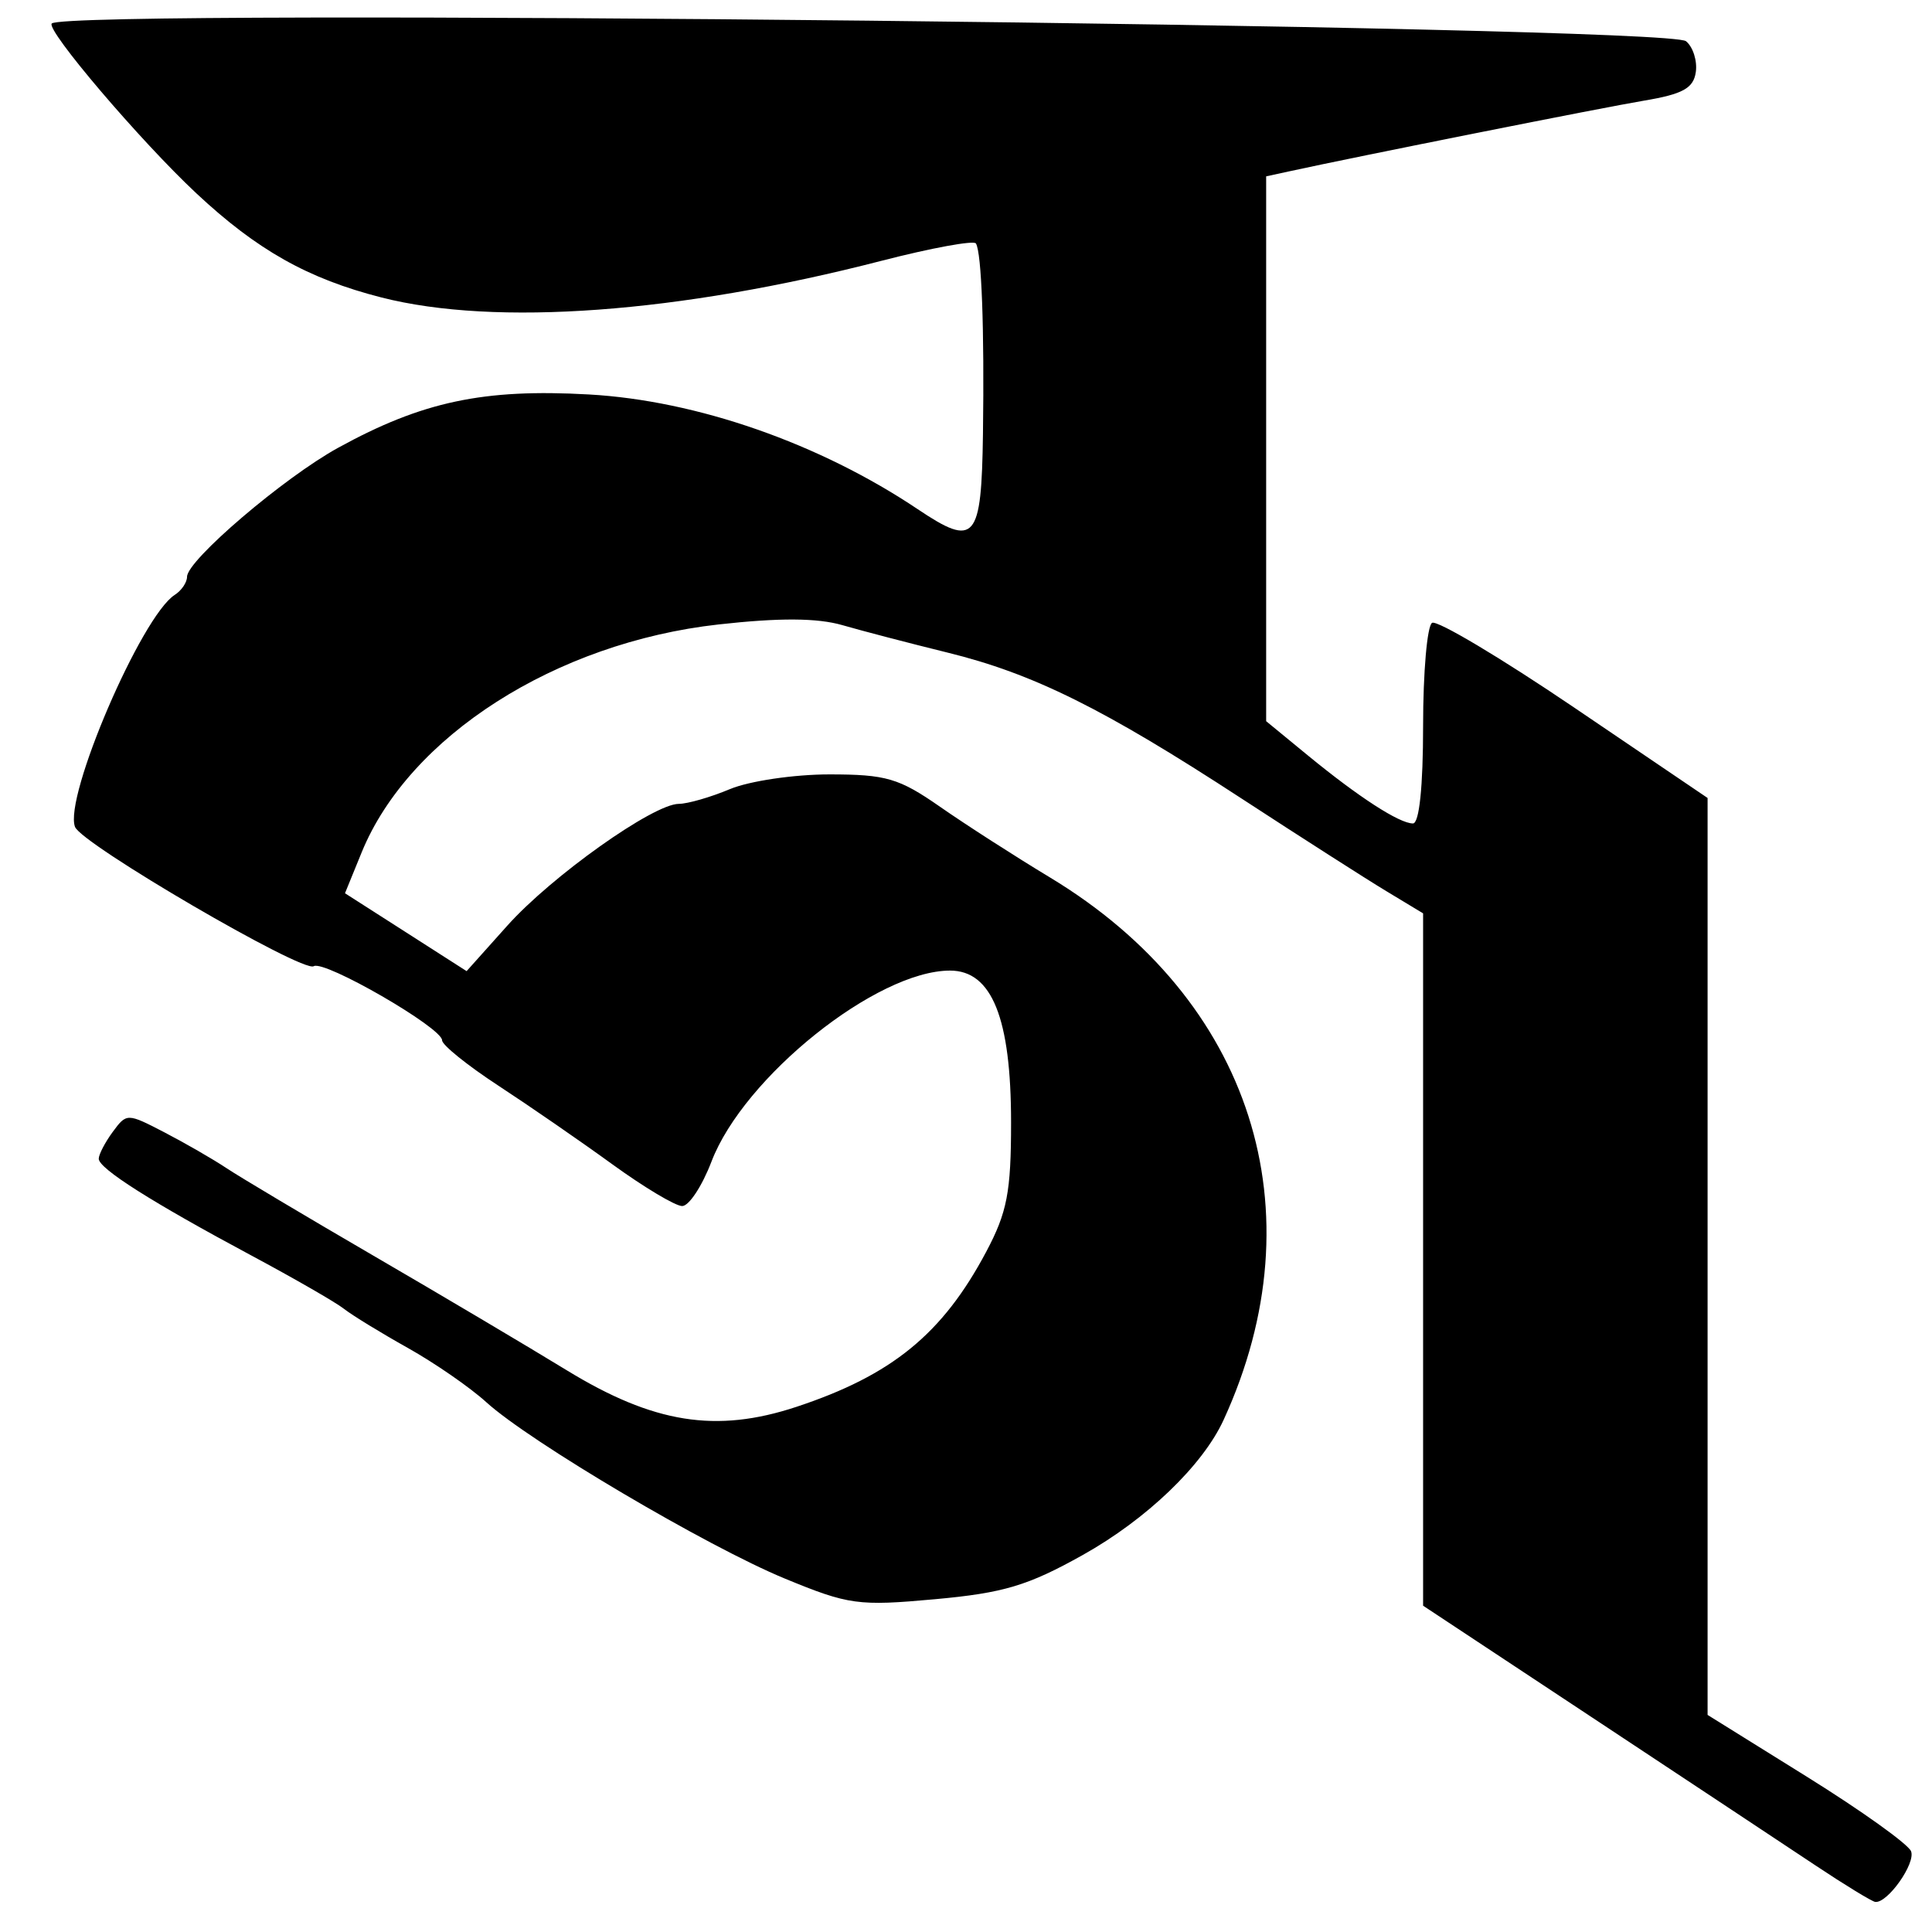 <?xml version="1.0" encoding="UTF-8" standalone="no"?>
<!-- Created with Inkscape (http://www.inkscape.org/) -->
<svg
   xmlns:dc="http://purl.org/dc/elements/1.1/"
   xmlns:cc="http://creativecommons.org/ns#"
   xmlns:rdf="http://www.w3.org/1999/02/22-rdf-syntax-ns#"
   xmlns:svg="http://www.w3.org/2000/svg"
   xmlns="http://www.w3.org/2000/svg"
   xmlns:sodipodi="http://sodipodi.sourceforge.net/DTD/sodipodi-0.dtd"
   xmlns:inkscape="http://www.inkscape.org/namespaces/inkscape"
   width="64px"
   height="64px"
   id="svg2408"
   sodipodi:version="0.32"
   inkscape:version="0.46"
   sodipodi:docname="ranjana_j.svg"
   inkscape:output_extension="org.inkscape.output.svg.inkscape">
  <defs
     id="defs2410">
    <inkscape:perspective
       sodipodi:type="inkscape:persp3d"
       inkscape:vp_x="0 : 32 : 1"
       inkscape:vp_y="0 : 1000 : 0"
       inkscape:vp_z="64 : 32 : 1"
       inkscape:persp3d-origin="32 : 21.333333 : 1"
       id="perspective2416" />
    <inkscape:perspective
       id="perspective2425"
       inkscape:persp3d-origin="372.04724 : 350.78739 : 1"
       inkscape:vp_z="744.09448 : 526.18109 : 1"
       inkscape:vp_y="0 : 1000 : 0"
       inkscape:vp_x="0 : 526.18109 : 1"
       sodipodi:type="inkscape:persp3d" />
    <inkscape:perspective
       id="perspective2540"
       inkscape:persp3d-origin="372.04724 : 350.78739 : 1"
       inkscape:vp_z="744.09448 : 526.18109 : 1"
       inkscape:vp_y="0 : 1000 : 0"
       inkscape:vp_x="0 : 526.18109 : 1"
       sodipodi:type="inkscape:persp3d" />
    <inkscape:perspective
       id="perspective2642"
       inkscape:persp3d-origin="372.04724 : 350.78739 : 1"
       inkscape:vp_z="744.09448 : 526.18109 : 1"
       inkscape:vp_y="0 : 1000 : 0"
       inkscape:vp_x="0 : 526.18109 : 1"
       sodipodi:type="inkscape:persp3d" />
    <inkscape:perspective
       id="perspective2700"
       inkscape:persp3d-origin="372.04724 : 350.78739 : 1"
       inkscape:vp_z="744.09448 : 526.18109 : 1"
       inkscape:vp_y="0 : 1000 : 0"
       inkscape:vp_x="0 : 526.18109 : 1"
       sodipodi:type="inkscape:persp3d" />
    <inkscape:perspective
       id="perspective2748"
       inkscape:persp3d-origin="372.04724 : 350.78739 : 1"
       inkscape:vp_z="744.09448 : 526.18109 : 1"
       inkscape:vp_y="0 : 1000 : 0"
       inkscape:vp_x="0 : 526.18109 : 1"
       sodipodi:type="inkscape:persp3d" />
    <inkscape:perspective
       id="perspective2797"
       inkscape:persp3d-origin="372.04724 : 350.78739 : 1"
       inkscape:vp_z="744.09448 : 526.18109 : 1"
       inkscape:vp_y="0 : 1000 : 0"
       inkscape:vp_x="0 : 526.18109 : 1"
       sodipodi:type="inkscape:persp3d" />
    <inkscape:perspective
       id="perspective2832"
       inkscape:persp3d-origin="372.04724 : 350.78739 : 1"
       inkscape:vp_z="744.09448 : 526.18109 : 1"
       inkscape:vp_y="0 : 1000 : 0"
       inkscape:vp_x="0 : 526.18109 : 1"
       sodipodi:type="inkscape:persp3d" />
    <inkscape:perspective
       id="perspective2867"
       inkscape:persp3d-origin="372.04724 : 350.78739 : 1"
       inkscape:vp_z="744.09448 : 526.18109 : 1"
       inkscape:vp_y="0 : 1000 : 0"
       inkscape:vp_x="0 : 526.18109 : 1"
       sodipodi:type="inkscape:persp3d" />
    <inkscape:perspective
       id="perspective2902"
       inkscape:persp3d-origin="372.04724 : 350.78739 : 1"
       inkscape:vp_z="744.09448 : 526.18109 : 1"
       inkscape:vp_y="0 : 1000 : 0"
       inkscape:vp_x="0 : 526.18109 : 1"
       sodipodi:type="inkscape:persp3d" />
    <inkscape:perspective
       id="perspective2937"
       inkscape:persp3d-origin="372.04724 : 350.78739 : 1"
       inkscape:vp_z="744.09448 : 526.18109 : 1"
       inkscape:vp_y="0 : 1000 : 0"
       inkscape:vp_x="0 : 526.18109 : 1"
       sodipodi:type="inkscape:persp3d" />
    <inkscape:perspective
       id="perspective3000"
       inkscape:persp3d-origin="372.04724 : 350.78739 : 1"
       inkscape:vp_z="744.09448 : 526.18109 : 1"
       inkscape:vp_y="0 : 1000 : 0"
       inkscape:vp_x="0 : 526.18109 : 1"
       sodipodi:type="inkscape:persp3d" />
    <inkscape:perspective
       id="perspective3050"
       inkscape:persp3d-origin="372.04724 : 350.78739 : 1"
       inkscape:vp_z="744.09448 : 526.18109 : 1"
       inkscape:vp_y="0 : 1000 : 0"
       inkscape:vp_x="0 : 526.18109 : 1"
       sodipodi:type="inkscape:persp3d" />
    <inkscape:perspective
       id="perspective3098"
       inkscape:persp3d-origin="372.04724 : 350.78739 : 1"
       inkscape:vp_z="744.09448 : 526.18109 : 1"
       inkscape:vp_y="0 : 1000 : 0"
       inkscape:vp_x="0 : 526.18109 : 1"
       sodipodi:type="inkscape:persp3d" />
    <inkscape:perspective
       id="perspective3146"
       inkscape:persp3d-origin="372.04724 : 350.78739 : 1"
       inkscape:vp_z="744.09448 : 526.18109 : 1"
       inkscape:vp_y="0 : 1000 : 0"
       inkscape:vp_x="0 : 526.18109 : 1"
       sodipodi:type="inkscape:persp3d" />
    <inkscape:perspective
       id="perspective3289"
       inkscape:persp3d-origin="372.04724 : 350.78739 : 1"
       inkscape:vp_z="744.09448 : 526.18109 : 1"
       inkscape:vp_y="0 : 1000 : 0"
       inkscape:vp_x="0 : 526.18109 : 1"
       sodipodi:type="inkscape:persp3d" />
    <inkscape:perspective
       id="perspective3324"
       inkscape:persp3d-origin="372.04724 : 350.78739 : 1"
       inkscape:vp_z="744.09448 : 526.18109 : 1"
       inkscape:vp_y="0 : 1000 : 0"
       inkscape:vp_x="0 : 526.18109 : 1"
       sodipodi:type="inkscape:persp3d" />
    <inkscape:perspective
       id="perspective3359"
       inkscape:persp3d-origin="372.04724 : 350.78739 : 1"
       inkscape:vp_z="744.09448 : 526.18109 : 1"
       inkscape:vp_y="0 : 1000 : 0"
       inkscape:vp_x="0 : 526.18109 : 1"
       sodipodi:type="inkscape:persp3d" />
    <inkscape:perspective
       id="perspective3394"
       inkscape:persp3d-origin="372.04724 : 350.78739 : 1"
       inkscape:vp_z="744.09448 : 526.18109 : 1"
       inkscape:vp_y="0 : 1000 : 0"
       inkscape:vp_x="0 : 526.18109 : 1"
       sodipodi:type="inkscape:persp3d" />
    <inkscape:perspective
       id="perspective3429"
       inkscape:persp3d-origin="372.04724 : 350.78739 : 1"
       inkscape:vp_z="744.09448 : 526.18109 : 1"
       inkscape:vp_y="0 : 1000 : 0"
       inkscape:vp_x="0 : 526.18109 : 1"
       sodipodi:type="inkscape:persp3d" />
    <inkscape:perspective
       id="perspective3464"
       inkscape:persp3d-origin="372.04724 : 350.78739 : 1"
       inkscape:vp_z="744.09448 : 526.18109 : 1"
       inkscape:vp_y="0 : 1000 : 0"
       inkscape:vp_x="0 : 526.18109 : 1"
       sodipodi:type="inkscape:persp3d" />
    <inkscape:perspective
       id="perspective3499"
       inkscape:persp3d-origin="372.04724 : 350.78739 : 1"
       inkscape:vp_z="744.09448 : 526.18109 : 1"
       inkscape:vp_y="0 : 1000 : 0"
       inkscape:vp_x="0 : 526.18109 : 1"
       sodipodi:type="inkscape:persp3d" />
    <inkscape:perspective
       id="perspective3534"
       inkscape:persp3d-origin="372.04724 : 350.78739 : 1"
       inkscape:vp_z="744.09448 : 526.18109 : 1"
       inkscape:vp_y="0 : 1000 : 0"
       inkscape:vp_x="0 : 526.18109 : 1"
       sodipodi:type="inkscape:persp3d" />
    <inkscape:perspective
       id="perspective3569"
       inkscape:persp3d-origin="372.04724 : 350.78739 : 1"
       inkscape:vp_z="744.09448 : 526.18109 : 1"
       inkscape:vp_y="0 : 1000 : 0"
       inkscape:vp_x="0 : 526.18109 : 1"
       sodipodi:type="inkscape:persp3d" />
    <inkscape:perspective
       id="perspective3604"
       inkscape:persp3d-origin="372.04724 : 350.78739 : 1"
       inkscape:vp_z="744.09448 : 526.18109 : 1"
       inkscape:vp_y="0 : 1000 : 0"
       inkscape:vp_x="0 : 526.18109 : 1"
       sodipodi:type="inkscape:persp3d" />
  </defs>
  <sodipodi:namedview
     id="base"
     pagecolor="#ffffff"
     bordercolor="#666666"
     borderopacity="1.0"
     inkscape:pageopacity="0.0"
     inkscape:pageshadow="2"
     inkscape:zoom="5.9483427"
     inkscape:cx="30.584667"
     inkscape:cy="38.200761"
     inkscape:current-layer="layer1"
     showgrid="true"
     inkscape:document-units="px"
     inkscape:grid-bbox="true"
     inkscape:window-width="640"
     inkscape:window-height="688"
     inkscape:window-x="28"
     inkscape:window-y="28" />
  <g
     id="layer1"
     inkscape:label="Layer 1"
     inkscape:groupmode="layer">
    <path
       style="fill:#000000"
       d="M 60.141,61.795 C 59.158,61.141 55.831,58.937 52.748,56.898 L 47.142,53.191 L 47.142,41.723 L 47.142,30.256 L 45.923,29.52 C 45.253,29.116 43.093,27.734 41.123,26.449 C 36.562,23.473 34.225,22.314 31.381,21.616 C 30.13,21.308 28.566,20.9 27.906,20.709 C 27.073,20.468 25.817,20.461 23.801,20.686 C 18.408,21.288 13.55,24.391 11.98,28.237 L 11.428,29.59 L 13.443,30.88 L 15.457,32.17 L 16.805,30.664 C 18.275,29.022 21.642,26.631 22.486,26.629 C 22.777,26.628 23.54,26.409 24.181,26.14 C 24.823,25.872 26.305,25.653 27.474,25.653 C 29.352,25.653 29.78,25.778 31.141,26.726 C 31.988,27.316 33.625,28.369 34.779,29.065 C 41.463,33.098 43.71,40.114 40.534,47.035 C 39.841,48.546 37.981,50.33 35.865,51.513 C 34.05,52.528 33.244,52.769 30.974,52.976 C 28.43,53.208 28.113,53.164 26.003,52.294 C 23.422,51.23 17.552,47.762 16.107,46.448 C 15.571,45.96 14.401,45.152 13.508,44.651 C 12.614,44.151 11.663,43.568 11.395,43.357 C 11.127,43.145 9.751,42.353 8.336,41.595 C 5.025,39.822 3.271,38.71 3.271,38.385 C 3.271,38.243 3.48,37.842 3.735,37.495 C 4.195,36.871 4.213,36.871 5.442,37.508 C 6.124,37.862 7.049,38.394 7.496,38.692 C 7.942,38.989 10.136,40.296 12.37,41.596 C 14.604,42.895 17.484,44.603 18.769,45.389 C 21.649,47.152 23.723,47.483 26.381,46.604 C 29.544,45.558 31.223,44.188 32.666,41.473 C 33.364,40.161 33.493,39.488 33.493,37.183 C 33.493,33.731 32.859,32.152 31.472,32.152 C 29.042,32.152 24.638,35.678 23.568,38.48 C 23.259,39.289 22.823,39.952 22.598,39.952 C 22.374,39.952 21.334,39.33 20.286,38.57 C 19.239,37.81 17.541,36.639 16.514,35.967 C 15.486,35.295 14.645,34.618 14.645,34.462 C 14.645,34.045 10.742,31.791 10.393,32.007 C 10.025,32.234 2.704,27.963 2.485,27.392 C 2.108,26.409 4.685,20.412 5.789,19.706 C 6.013,19.563 6.196,19.293 6.196,19.106 C 6.196,18.56 9.401,15.823 11.198,14.835 C 13.982,13.303 16.018,12.87 19.508,13.067 C 23.083,13.268 27.147,14.686 30.406,16.871 C 32.307,18.145 32.513,17.904 32.562,14.36 C 32.61,10.88 32.517,8.378 32.329,8.065 C 32.262,7.955 30.851,8.214 29.194,8.641 C 22.49,10.371 16.413,10.817 12.64,9.855 C 10.2,9.233 8.517,8.286 6.502,6.402 C 4.646,4.666 1.51,0.983 1.715,0.778 C 2.225,0.268 55.213,0.843 55.851,1.365 C 56.083,1.555 56.229,2.015 56.176,2.387 C 56.099,2.924 55.744,3.119 54.454,3.335 C 53.077,3.566 45.003,5.174 42.674,5.683 L 41.943,5.842 L 41.943,14.866 L 41.943,23.89 L 43.324,25.024 C 45.006,26.405 46.355,27.278 46.806,27.278 C 47.015,27.278 47.142,26.058 47.142,24.047 C 47.142,22.271 47.276,20.734 47.439,20.633 C 47.602,20.532 49.723,21.796 52.151,23.442 L 56.566,26.434 L 56.566,41.622 L 56.566,56.809 L 59.856,58.857 C 61.665,59.983 63.218,61.094 63.307,61.327 C 63.462,61.729 62.53,63.047 62.122,63.004 C 62.015,62.993 61.124,62.449 60.141,61.795 z"
       id="path3610" />
  </g>
</svg>
